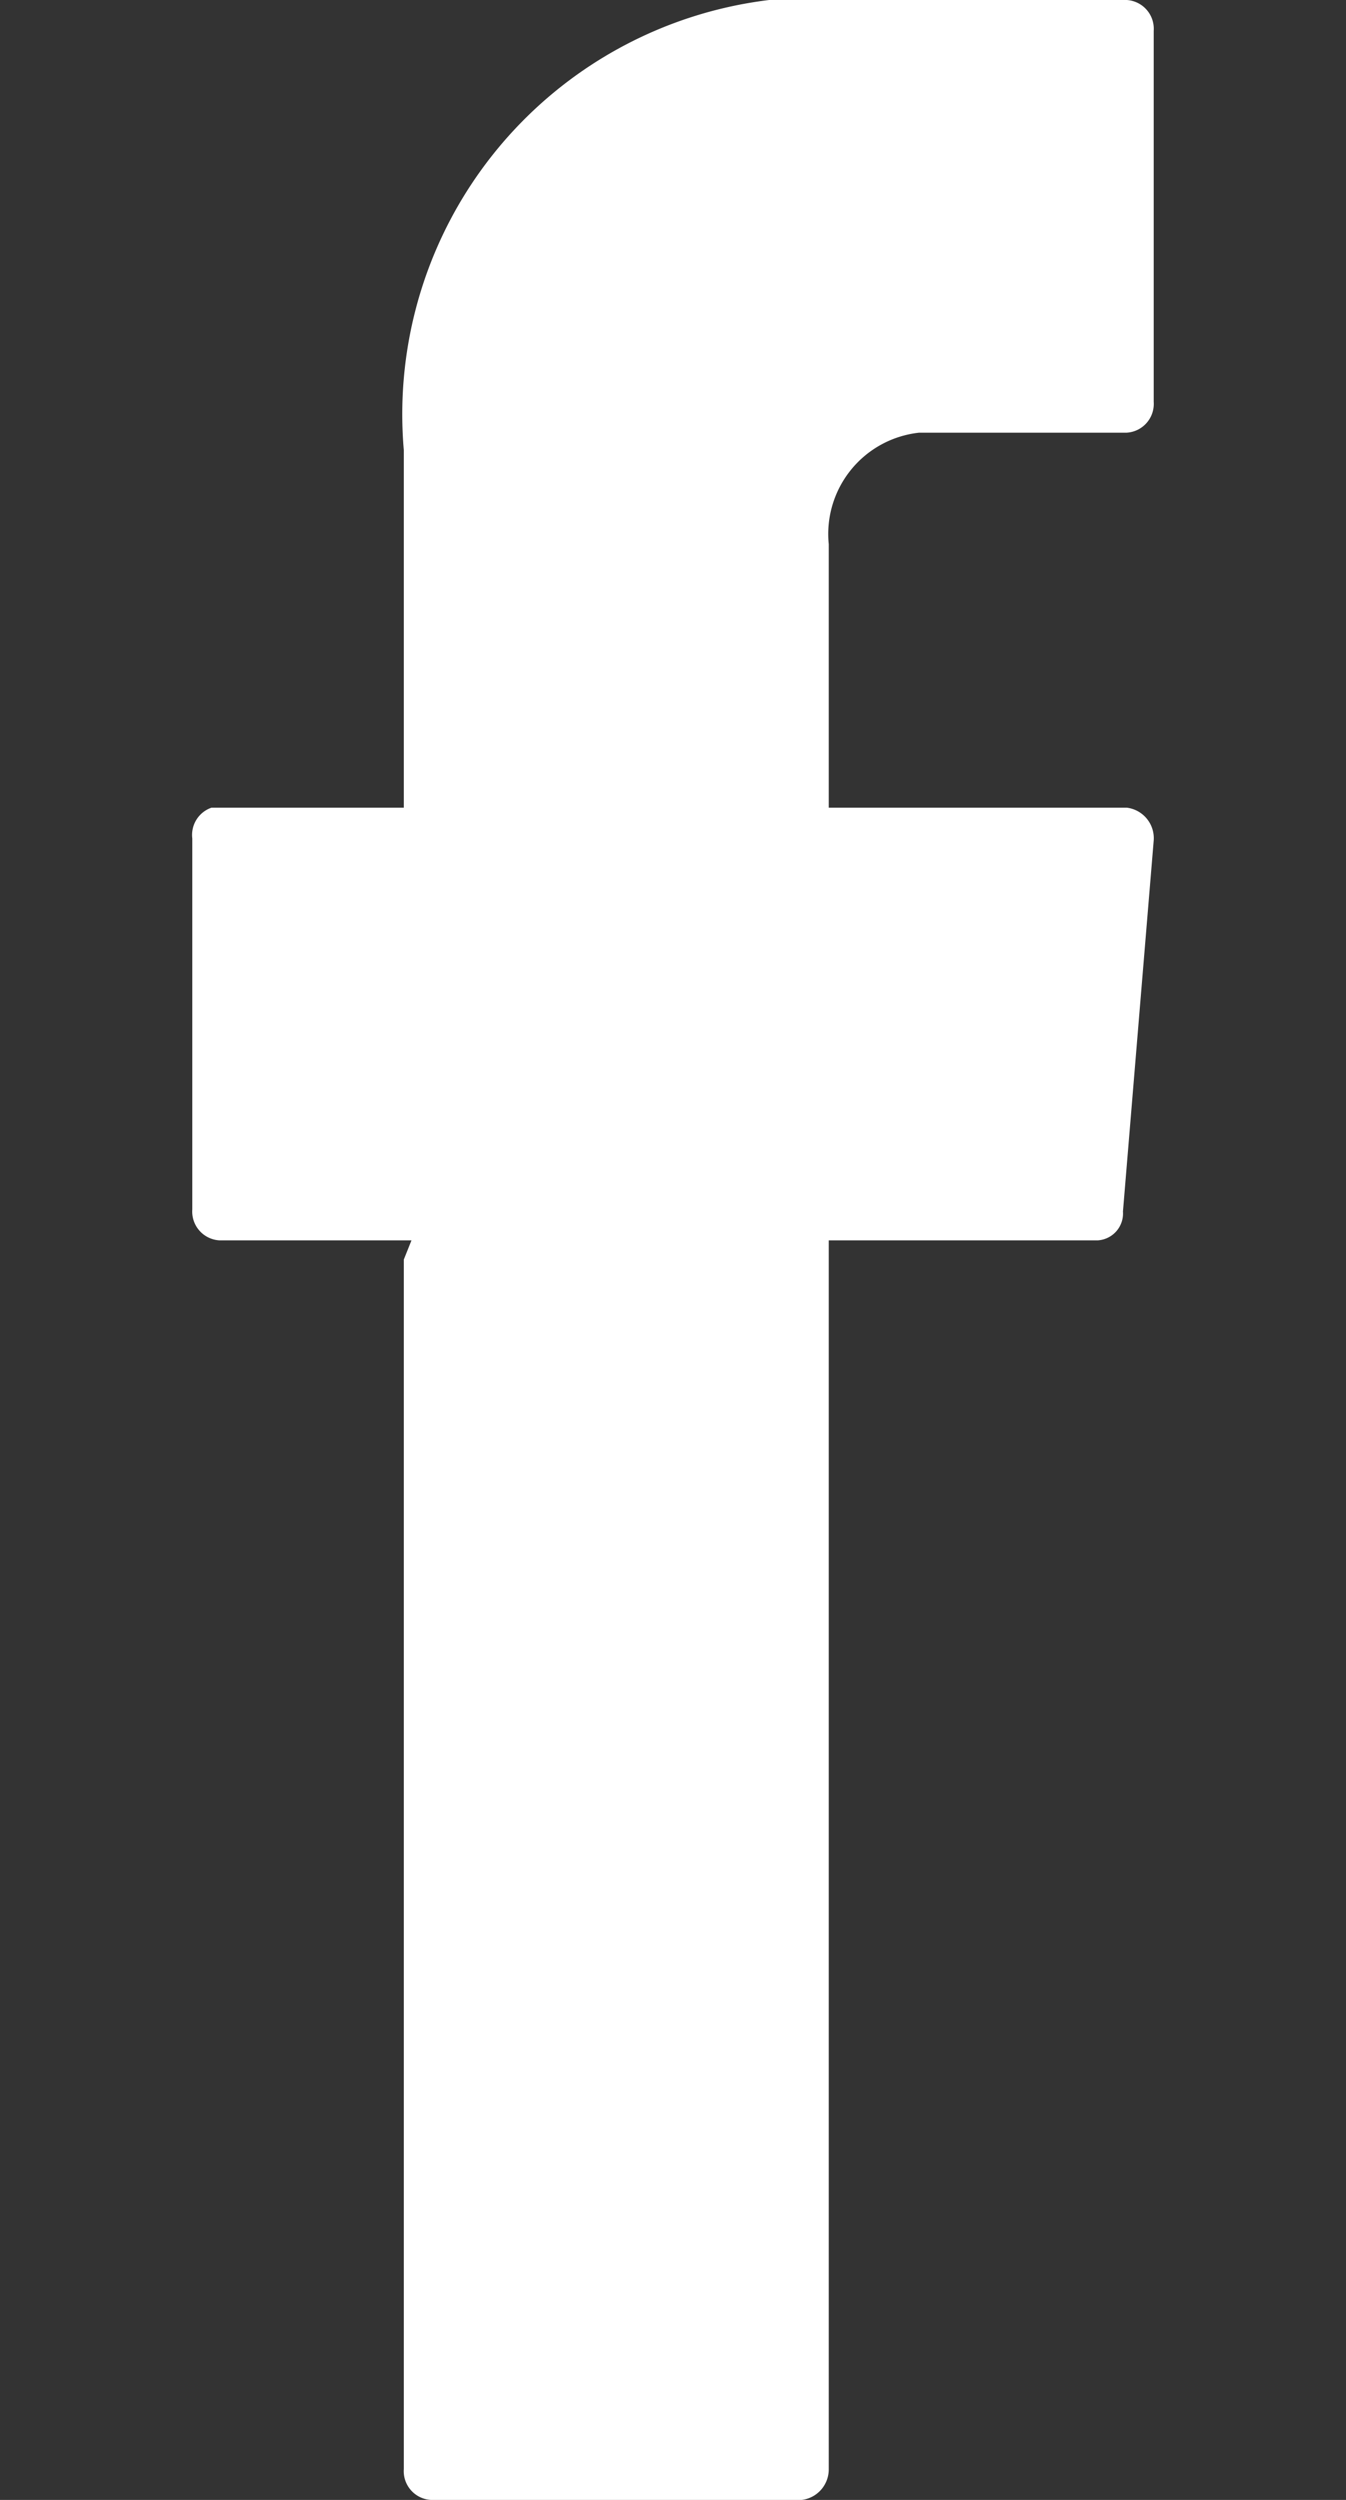 <?xml version="1.0" encoding="UTF-8"?>
<svg xmlns="http://www.w3.org/2000/svg" id="Layer_1" data-name="Layer 1" viewBox="0 0 7 13">
  <rect x="0" y="0" width="7" height="13" fill="#333333" stroke="none"/>
  <defs>
    <style>.cls-1{fill:#fff;fill-rule:evenodd;}</style>
  </defs>
  <path class="cls-1" d="M2.1,6.55v6.29a.15.15,0,0,0,.14.16H4.17a.16.16,0,0,0,.14-.16V6.45h1.4a.14.14,0,0,0,.13-.15L6,4.37a.16.16,0,0,0-.14-.17H4.31V2.83a.53.53,0,0,1,.47-.58H5.86A.15.15,0,0,0,6,2.09V.16A.15.15,0,0,0,5.86,0H4A2.17,2.17,0,0,0,2.1,2.34V4.2h-1A.15.15,0,0,0,1,4.36V6.29a.15.15,0,0,0,.14.16h1Z"></path>
</svg>

